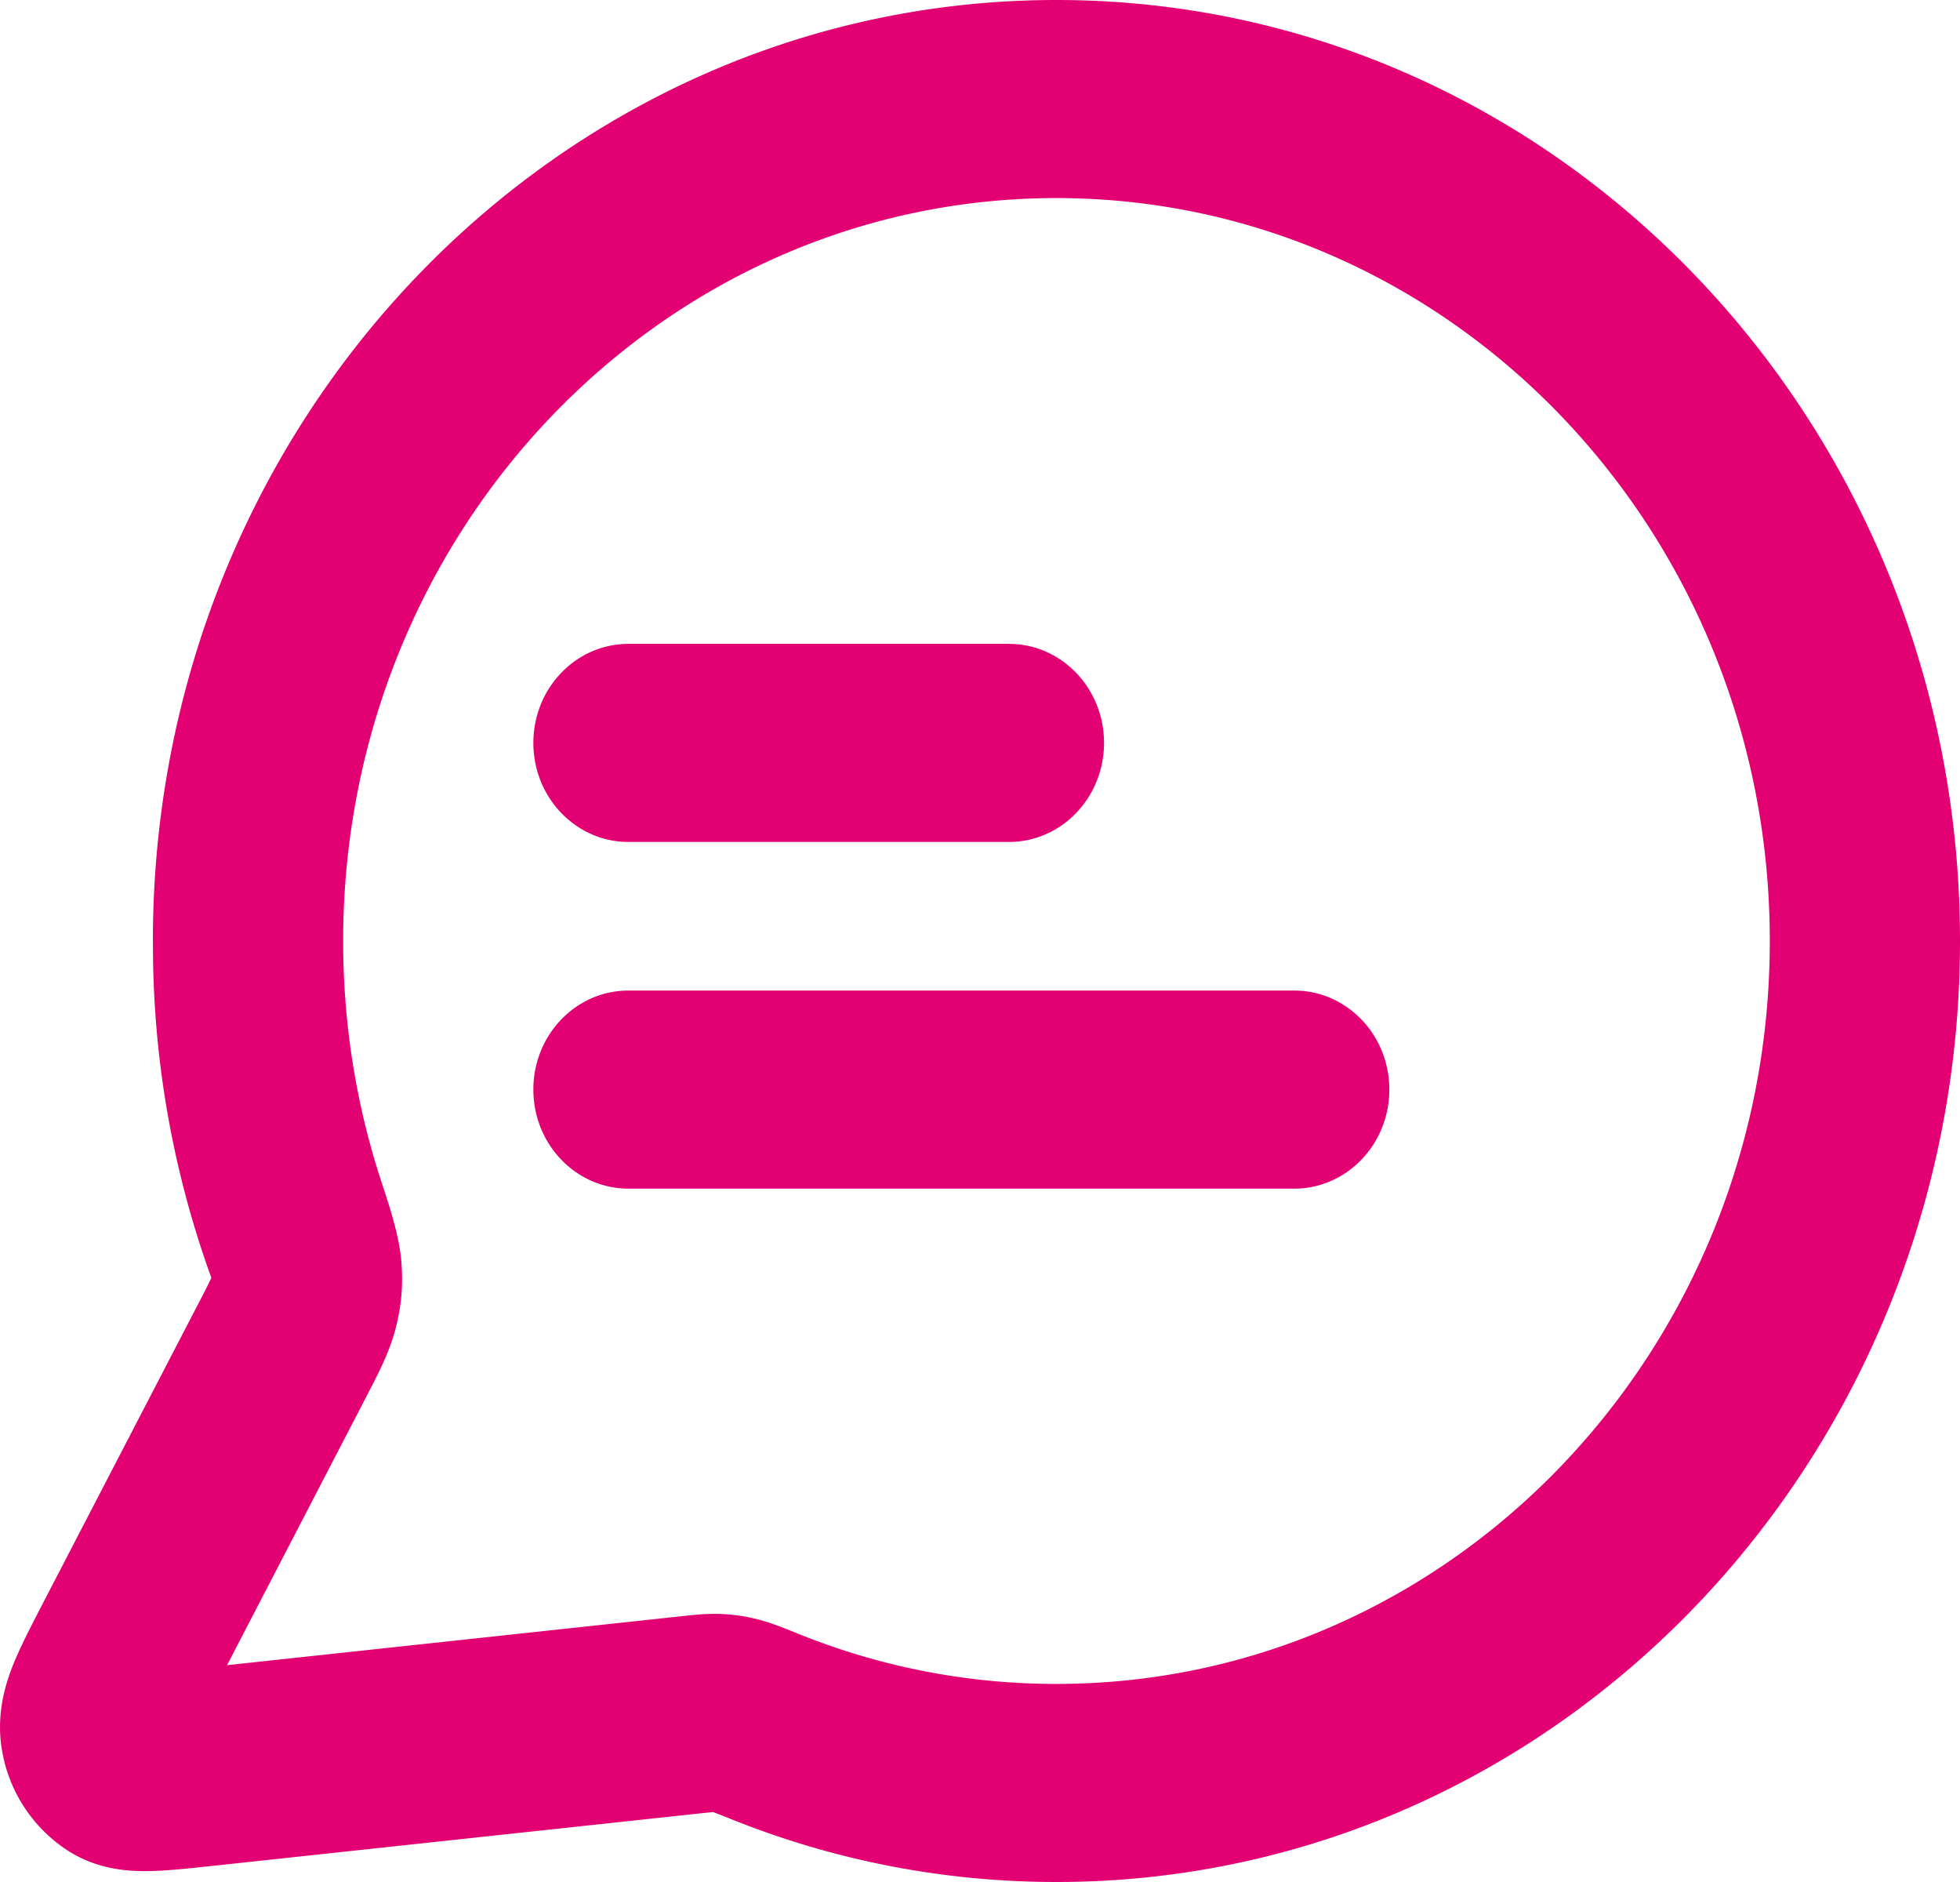 <svg xmlns="http://www.w3.org/2000/svg" width="25" height="24" fill="none" viewBox="0 0 25 24"><path fill="#e20072" fill-rule="evenodd" d="M1.95 12c0-6.627 5.16-12 11.525-12S25 5.373 25 12s-5.16 12-11.525 12c-1.457 0-2.855-.282-4.142-.799a11.95 11.95 0 0 0-.221-.087l-.015-.006h-.005l-.19.02-6.213.669-.041.004c-.26.028-.531.057-.758.06-.225.003-.632-.01-1.02-.258a1.9 1.9 0 0 1-.851-1.324c-.07-.47.073-.865.161-1.08.09-.218.22-.468.343-.707l2.004-3.862a9.878 9.878 0 0 0 .169-.334A12.438 12.438 0 0 1 1.951 12zm11.525-9.474C8.45 2.526 4.377 6.768 4.377 12c0 1.061.167 2.079.474 3.028l.03.092c.099.302.214.656.239.976.022.292.002.539-.068.822-.076.31-.23.606-.355.845l-.035.068-1.766 3.404 5.756-.62.04-.004c.144-.016.323-.036.499-.029.16.007.295.025.452.063.172.041.358.116.515.18l.047.019a8.758 8.758 0 0 0 3.27.63c5.025 0 9.099-4.242 9.099-9.474S18.5 2.526 13.475 2.526zM6.803 9.474c0-.698.543-1.263 1.213-1.263h4.853c.67 0 1.213.565 1.213 1.263s-.543 1.263-1.213 1.263H8.016c-.67 0-1.213-.566-1.213-1.263zm0 4.42c0-.697.543-1.262 1.213-1.262h8.492c.67 0 1.213.565 1.213 1.263 0 .697-.543 1.263-1.213 1.263H8.016c-.67 0-1.213-.566-1.213-1.263z" clip-rule="evenodd"/></svg>